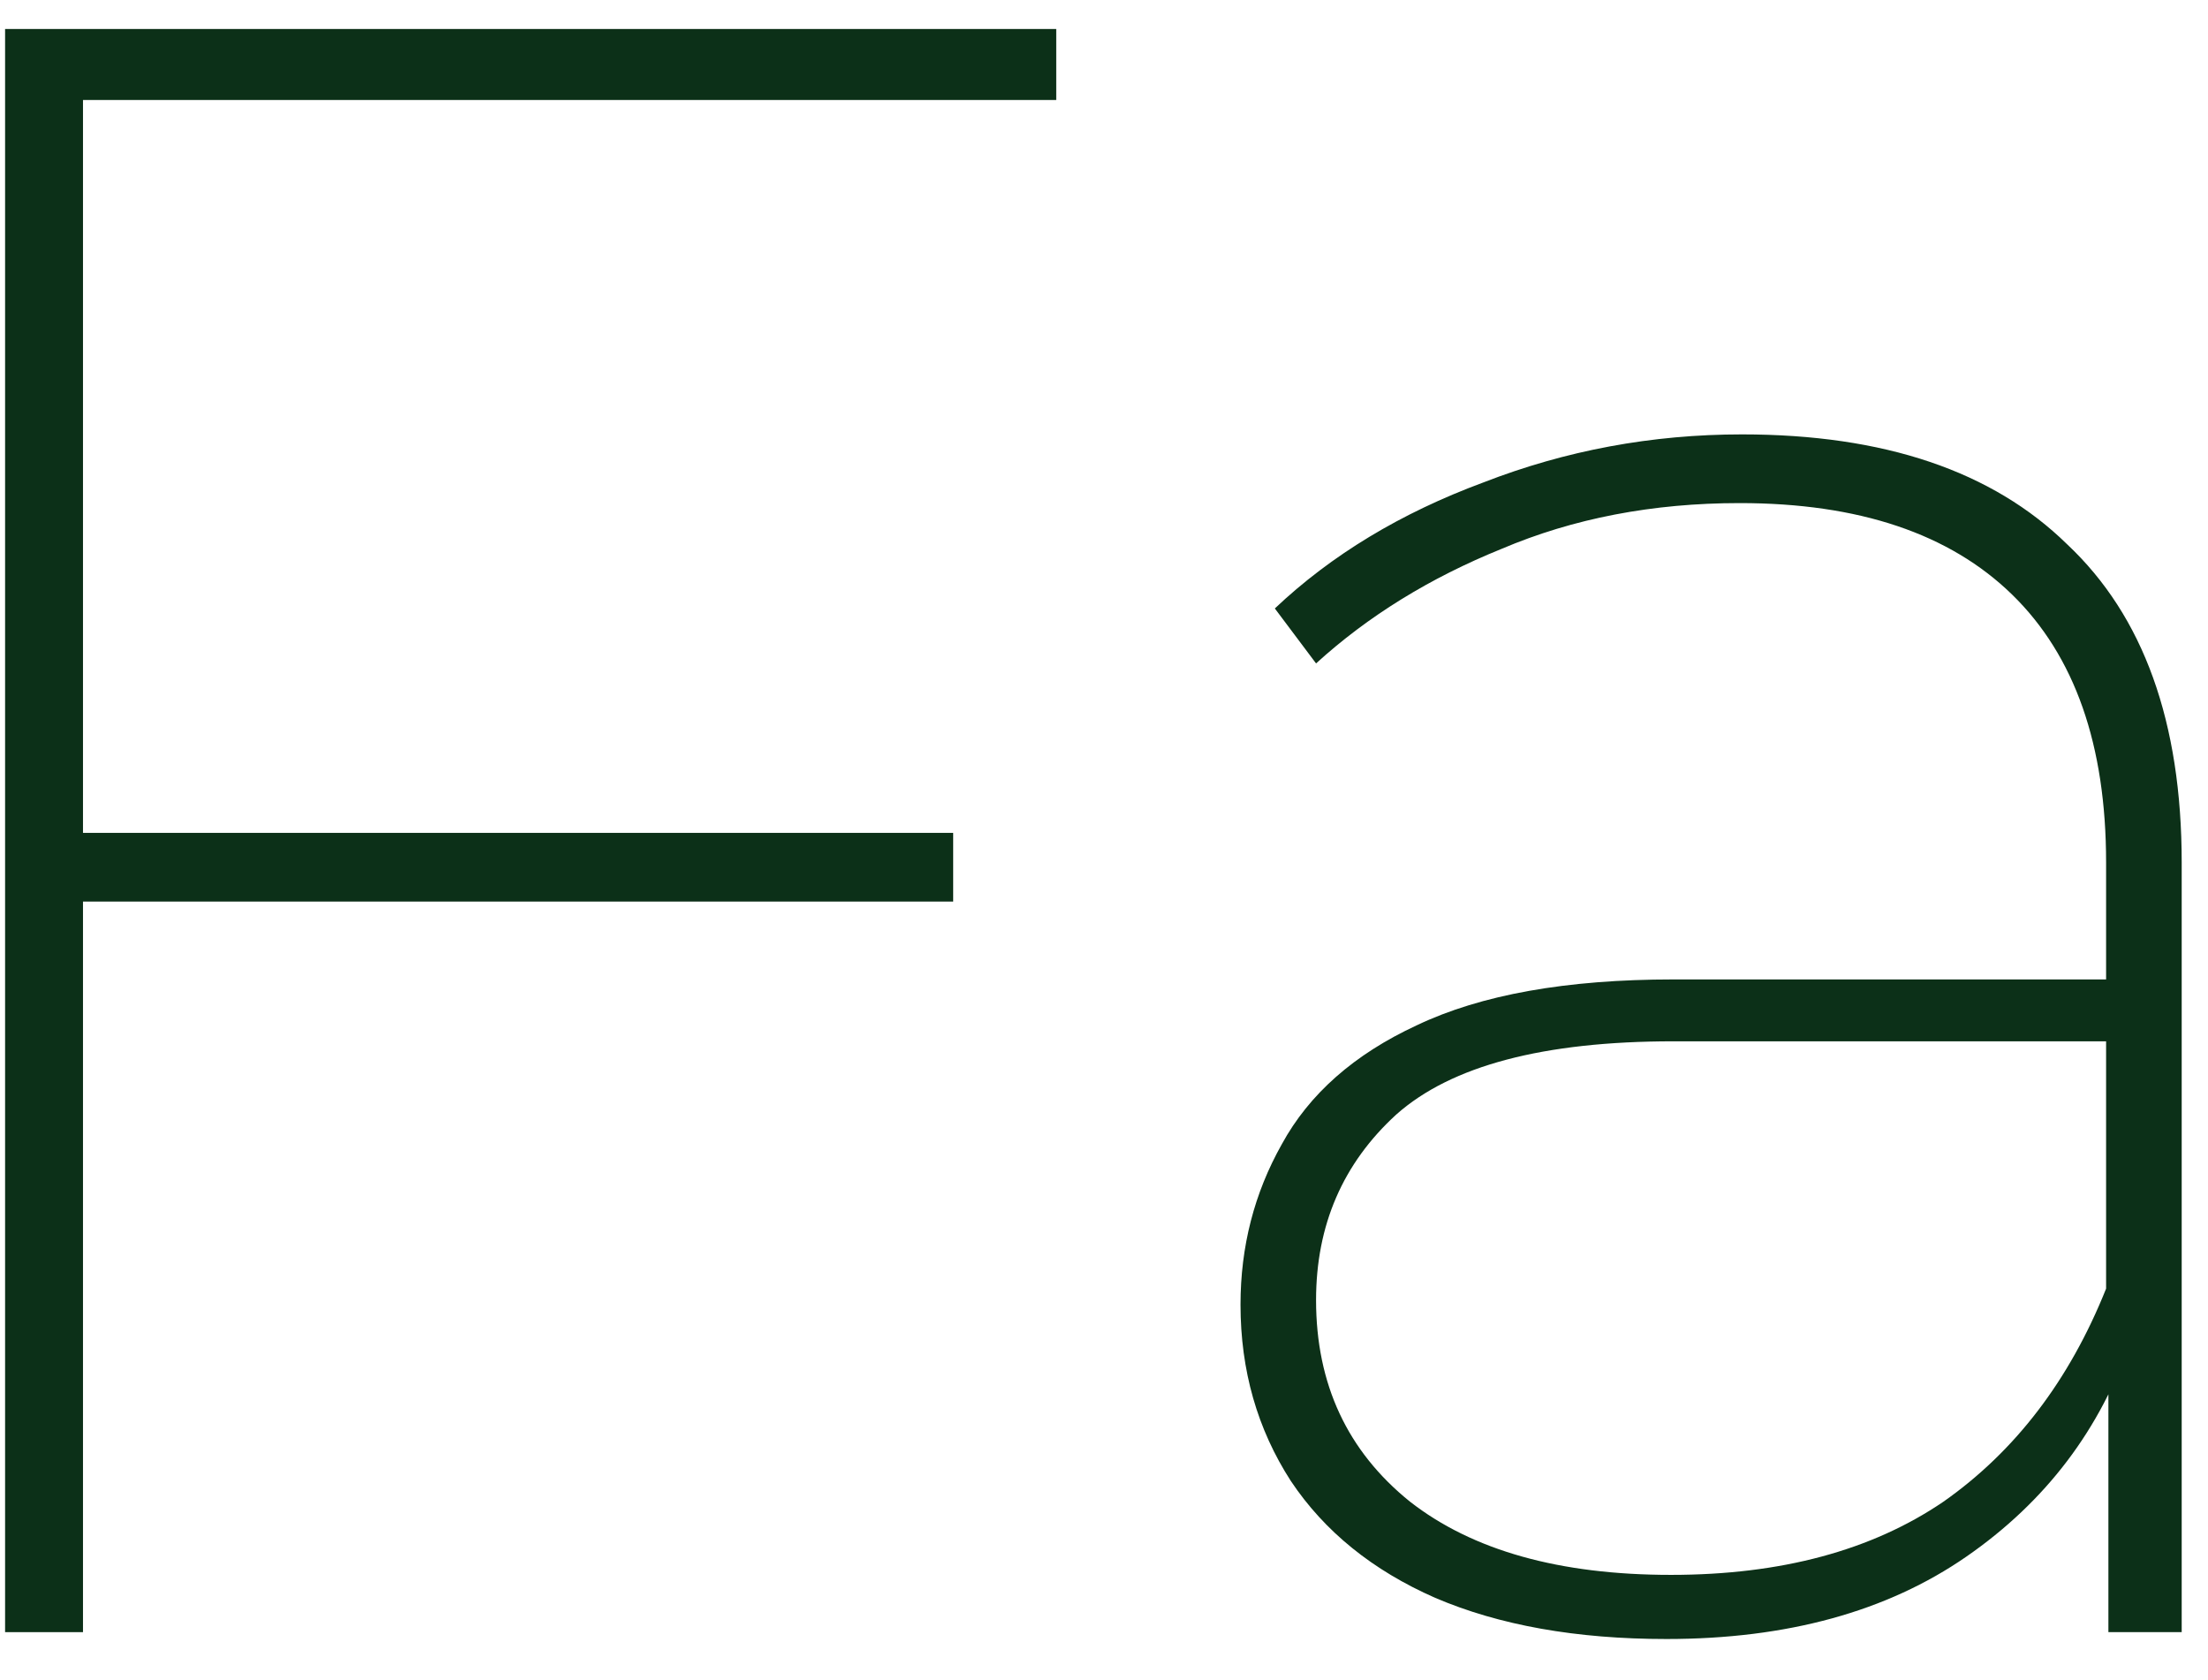 <svg xmlns="http://www.w3.org/2000/svg" width="46" height="35" viewBox="0 0 46 35" fill="none"><path d="M43.925 34V28.227L43.877 27.369V17.97C43.877 15.521 43.225 13.661 41.921 12.388C40.617 11.116 38.725 10.48 36.244 10.48C34.431 10.48 32.777 10.798 31.282 11.434C29.788 12.039 28.5 12.834 27.418 13.82L26.559 12.675C27.736 11.562 29.183 10.687 30.901 10.051C32.618 9.383 34.415 9.049 36.292 9.049C39.25 9.049 41.508 9.812 43.066 11.339C44.657 12.834 45.452 15.044 45.452 17.97V34H43.925ZM34.718 34.143C32.841 34.143 31.235 33.857 29.899 33.285C28.595 32.712 27.593 31.901 26.893 30.852C26.194 29.77 25.844 28.546 25.844 27.178C25.844 25.969 26.13 24.856 26.703 23.838C27.275 22.789 28.213 21.962 29.517 21.358C30.853 20.721 32.634 20.403 34.861 20.403H44.45V21.692H34.861C32.157 21.692 30.233 22.2 29.088 23.218C27.975 24.236 27.418 25.524 27.418 27.083C27.418 28.832 28.07 30.231 29.374 31.281C30.678 32.299 32.491 32.807 34.813 32.807C37.103 32.807 38.995 32.299 40.49 31.281C41.985 30.231 43.114 28.752 43.877 26.844L44.402 27.894C43.766 29.77 42.621 31.281 40.967 32.426C39.313 33.571 37.23 34.143 34.718 34.143Z" fill="#0C3018"></path><path d="M1.442 17.35H19.858V18.781H1.442V17.35ZM1.729 34H0.106V0.604H22.005V2.083H1.729V34Z" fill="#0C3018"></path></svg>